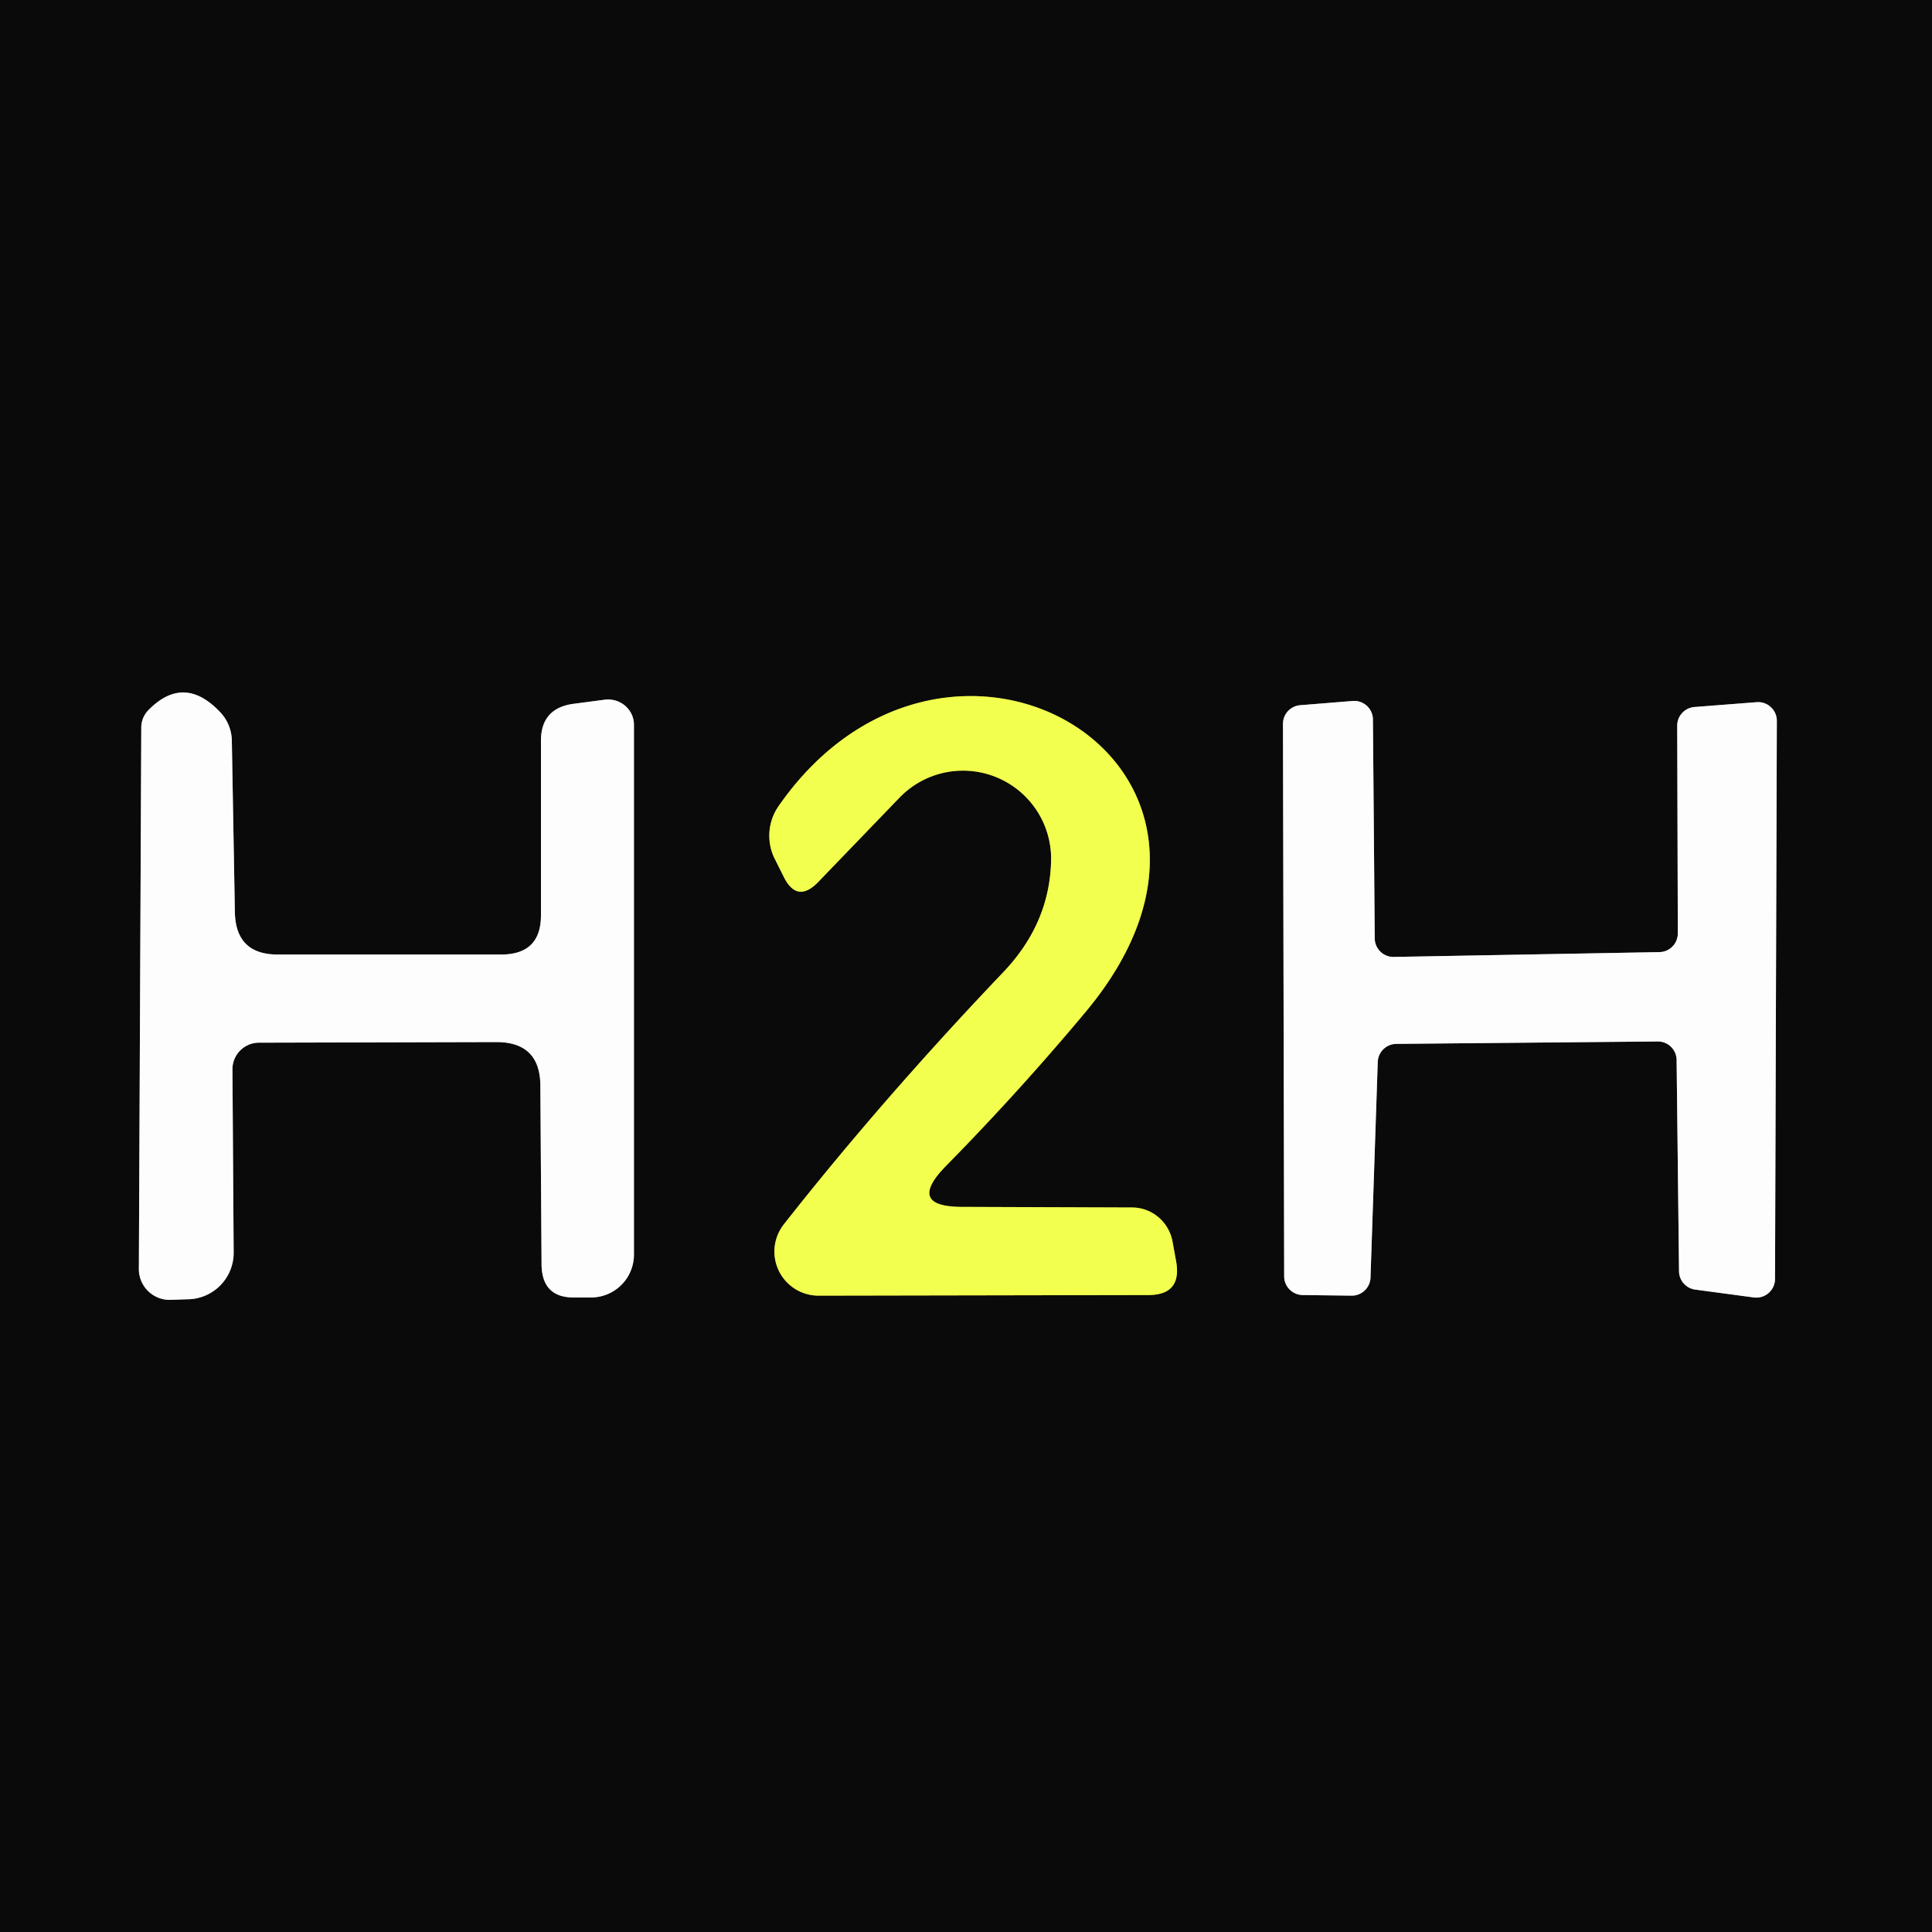 <?xml version="1.0" encoding="UTF-8" standalone="no"?>
<!DOCTYPE svg PUBLIC "-//W3C//DTD SVG 1.1//EN" "http://www.w3.org/Graphics/SVG/1.1/DTD/svg11.dtd">
<svg xmlns="http://www.w3.org/2000/svg" version="1.1" viewBox="0.00 0.00 32.00 32.00">
<rect x="0.00" y="0.00" width="32.00" height="32.00" fill="#333333" stroke="none"/>
<g stroke-width="2.00" fill="none" stroke-linecap="butt">
<path stroke="#838484" vector-effect="non-scaling-stroke" d="
  M 3.89 15.10
  L 3.84 12.28
  A 0.70 0.70 0.0 0 0 3.66 11.81
  Q 3.05 11.15 2.45 11.77
  A 0.42 0.41 -24.3 0 0 2.34 12.05
  L 2.30 21.02
  A 0.51 0.51 0.0 0 0 2.81 21.53
  L 3.10 21.52
  A 0.77 0.77 0.0 0 0 3.87 20.74
  L 3.85 17.71
  A 0.44 0.44 0.0 0 1 4.29 17.27
  L 8.22 17.26
  Q 8.94 17.26 8.95 17.97
  L 8.97 20.95
  Q 8.98 21.50 9.52 21.49
  L 9.80 21.49
  A 0.71 0.71 0.0 0 0 10.50 20.78
  L 10.50 12.01
  A 0.43 0.42 -4.1 0 0 10.01 11.59
  L 9.48 11.66
  Q 8.96 11.74 8.96 12.27
  L 8.96 15.16
  Q 8.96 15.81 8.30 15.81
  L 4.60 15.81
  Q 3.90 15.81 3.89 15.10"
/>
<path stroke="#7e852c" vector-effect="non-scaling-stroke" d="
  M 15.66 19.32
  Q 16.88 18.08 17.99 16.75
  C 21.40 12.65 15.69 9.32 12.89 13.36
  A 0.86 0.86 0.0 0 0 12.82 14.20
  L 12.97 14.50
  Q 13.20 14.99 13.57 14.59
  L 14.90 13.21
  A 1.46 1.46 0.0 0 1 17.41 14.22
  Q 17.40 15.28 16.62 16.10
  Q 14.61 18.21 12.99 20.27
  A 0.73 0.73 0.0 0 0 13.56 21.46
  L 19.02 21.45
  Q 19.58 21.45 19.48 20.89
  L 19.42 20.56
  A 0.69 0.68 84.3 0 0 18.75 20.00
  L 15.94 19.99
  Q 15.01 19.99 15.66 19.32"
/>
<path stroke="#838484" vector-effect="non-scaling-stroke" d="
  M 23.08 15.85
  A 0.31 0.31 0.0 0 1 22.77 15.54
  L 22.74 11.92
  A 0.31 0.31 0.0 0 0 22.41 11.61
  L 21.54 11.68
  A 0.31 0.31 0.0 0 0 21.25 11.99
  L 21.27 21.14
  A 0.31 0.31 0.0 0 0 21.58 21.45
  L 22.39 21.46
  A 0.31 0.31 0.0 0 0 22.70 21.16
  L 22.82 17.59
  A 0.31 0.31 0.0 0 1 23.13 17.29
  L 27.46 17.25
  A 0.31 0.31 0.0 0 1 27.77 17.56
  L 27.81 21.06
  A 0.31 0.31 0.0 0 0 28.08 21.36
  L 29.05 21.49
  A 0.31 0.31 0.0 0 0 29.40 21.18
  L 29.43 11.94
  A 0.31 0.31 0.0 0 0 29.10 11.63
  L 28.07 11.71
  A 0.31 0.31 0.0 0 0 27.78 12.02
  L 27.79 15.46
  A 0.31 0.31 0.0 0 1 27.48 15.77
  L 23.08 15.85"
/>
</g>
<path fill="#090a09" d="
  M 0.00 0.00
  L 32.00 0.00
  L 32.00 32.00
  L 0.00 32.00
  L 0.00 0.00
  Z
  M 3.89 15.10
  L 3.84 12.28
  A 0.70 0.70 0.0 0 0 3.66 11.81
  Q 3.05 11.15 2.45 11.77
  A 0.42 0.41 -24.3 0 0 2.34 12.05
  L 2.30 21.02
  A 0.51 0.51 0.0 0 0 2.81 21.53
  L 3.10 21.52
  A 0.77 0.77 0.0 0 0 3.87 20.74
  L 3.85 17.71
  A 0.44 0.44 0.0 0 1 4.29 17.27
  L 8.22 17.26
  Q 8.94 17.26 8.95 17.97
  L 8.97 20.95
  Q 8.98 21.50 9.52 21.49
  L 9.80 21.49
  A 0.71 0.71 0.0 0 0 10.50 20.78
  L 10.50 12.01
  A 0.43 0.42 -4.1 0 0 10.01 11.59
  L 9.48 11.66
  Q 8.96 11.74 8.96 12.27
  L 8.96 15.16
  Q 8.96 15.81 8.30 15.81
  L 4.60 15.81
  Q 3.90 15.81 3.89 15.10
  Z
  M 15.66 19.32
  Q 16.88 18.08 17.99 16.75
  C 21.40 12.65 15.69 9.32 12.89 13.36
  A 0.86 0.86 0.0 0 0 12.82 14.20
  L 12.97 14.50
  Q 13.20 14.99 13.57 14.59
  L 14.90 13.21
  A 1.46 1.46 0.0 0 1 17.41 14.22
  Q 17.40 15.28 16.62 16.10
  Q 14.61 18.21 12.99 20.27
  A 0.73 0.73 0.0 0 0 13.56 21.46
  L 19.02 21.45
  Q 19.58 21.45 19.48 20.89
  L 19.42 20.56
  A 0.69 0.68 84.3 0 0 18.75 20.00
  L 15.94 19.99
  Q 15.01 19.99 15.66 19.32
  Z
  M 23.08 15.85
  A 0.31 0.31 0.0 0 1 22.77 15.54
  L 22.74 11.92
  A 0.31 0.31 0.0 0 0 22.41 11.61
  L 21.54 11.68
  A 0.31 0.31 0.0 0 0 21.25 11.99
  L 21.27 21.14
  A 0.31 0.31 0.0 0 0 21.58 21.45
  L 22.39 21.46
  A 0.31 0.31 0.0 0 0 22.70 21.16
  L 22.82 17.59
  A 0.31 0.31 0.0 0 1 23.13 17.29
  L 27.46 17.25
  A 0.31 0.31 0.0 0 1 27.77 17.56
  L 27.81 21.06
  A 0.31 0.31 0.0 0 0 28.08 21.36
  L 29.05 21.49
  A 0.31 0.31 0.0 0 0 29.40 21.18
  L 29.43 11.94
  A 0.31 0.31 0.0 0 0 29.10 11.63
  L 28.07 11.71
  A 0.31 0.31 0.0 0 0 27.78 12.02
  L 27.79 15.46
  A 0.31 0.31 0.0 0 1 27.48 15.77
  L 23.08 15.85
  Z"
/>
<path fill="#fdfdfe" d="
  M 3.89 15.10
  Q 3.90 15.81 4.60 15.81
  L 8.30 15.81
  Q 8.96 15.81 8.96 15.16
  L 8.96 12.27
  Q 8.96 11.74 9.48 11.66
  L 10.01 11.59
  A 0.43 0.42 -4.1 0 1 10.50 12.01
  L 10.50 20.78
  A 0.71 0.71 0.0 0 1 9.80 21.49
  L 9.52 21.49
  Q 8.98 21.50 8.97 20.95
  L 8.95 17.97
  Q 8.94 17.26 8.22 17.26
  L 4.29 17.27
  A 0.44 0.44 0.0 0 0 3.85 17.71
  L 3.87 20.74
  A 0.77 0.77 0.0 0 1 3.10 21.52
  L 2.81 21.53
  A 0.51 0.51 0.0 0 1 2.30 21.02
  L 2.34 12.05
  A 0.42 0.41 -24.3 0 1 2.45 11.77
  Q 3.05 11.15 3.66 11.81
  A 0.70 0.70 0.0 0 1 3.84 12.28
  L 3.89 15.10
  Z"
/>
<path fill="#f3ff4e" d="
  M 15.94 19.99
  L 18.75 20.00
  A 0.69 0.68 84.3 0 1 19.42 20.56
  L 19.48 20.89
  Q 19.58 21.45 19.02 21.45
  L 13.56 21.46
  A 0.73 0.73 0.0 0 1 12.99 20.27
  Q 14.61 18.21 16.62 16.10
  Q 17.40 15.28 17.41 14.22
  A 1.46 1.46 0.0 0 0 14.90 13.21
  L 13.57 14.59
  Q 13.20 14.99 12.97 14.50
  L 12.82 14.20
  A 0.86 0.86 0.0 0 1 12.89 13.36
  C 15.69 9.32 21.40 12.65 17.99 16.75
  Q 16.88 18.08 15.66 19.32
  Q 15.01 19.99 15.94 19.99
  Z"
/>
<path fill="#fdfdfe" d="
  M 23.08 15.85
  L 27.48 15.77
  A 0.31 0.31 0.0 0 0 27.79 15.46
  L 27.78 12.02
  A 0.31 0.31 0.0 0 1 28.07 11.71
  L 29.10 11.63
  A 0.31 0.31 0.0 0 1 29.43 11.94
  L 29.40 21.18
  A 0.31 0.31 0.0 0 1 29.05 21.49
  L 28.08 21.36
  A 0.31 0.31 0.0 0 1 27.81 21.06
  L 27.77 17.56
  A 0.31 0.31 0.0 0 0 27.46 17.25
  L 23.13 17.29
  A 0.31 0.31 0.0 0 0 22.82 17.59
  L 22.70 21.16
  A 0.31 0.31 0.0 0 1 22.39 21.46
  L 21.58 21.45
  A 0.31 0.31 0.0 0 1 21.27 21.14
  L 21.25 11.99
  A 0.31 0.31 0.0 0 1 21.54 11.68
  L 22.41 11.61
  A 0.31 0.31 0.0 0 1 22.74 11.92
  L 22.77 15.54
  A 0.31 0.31 0.0 0 0 23.08 15.85
  Z"
/>
</svg>
